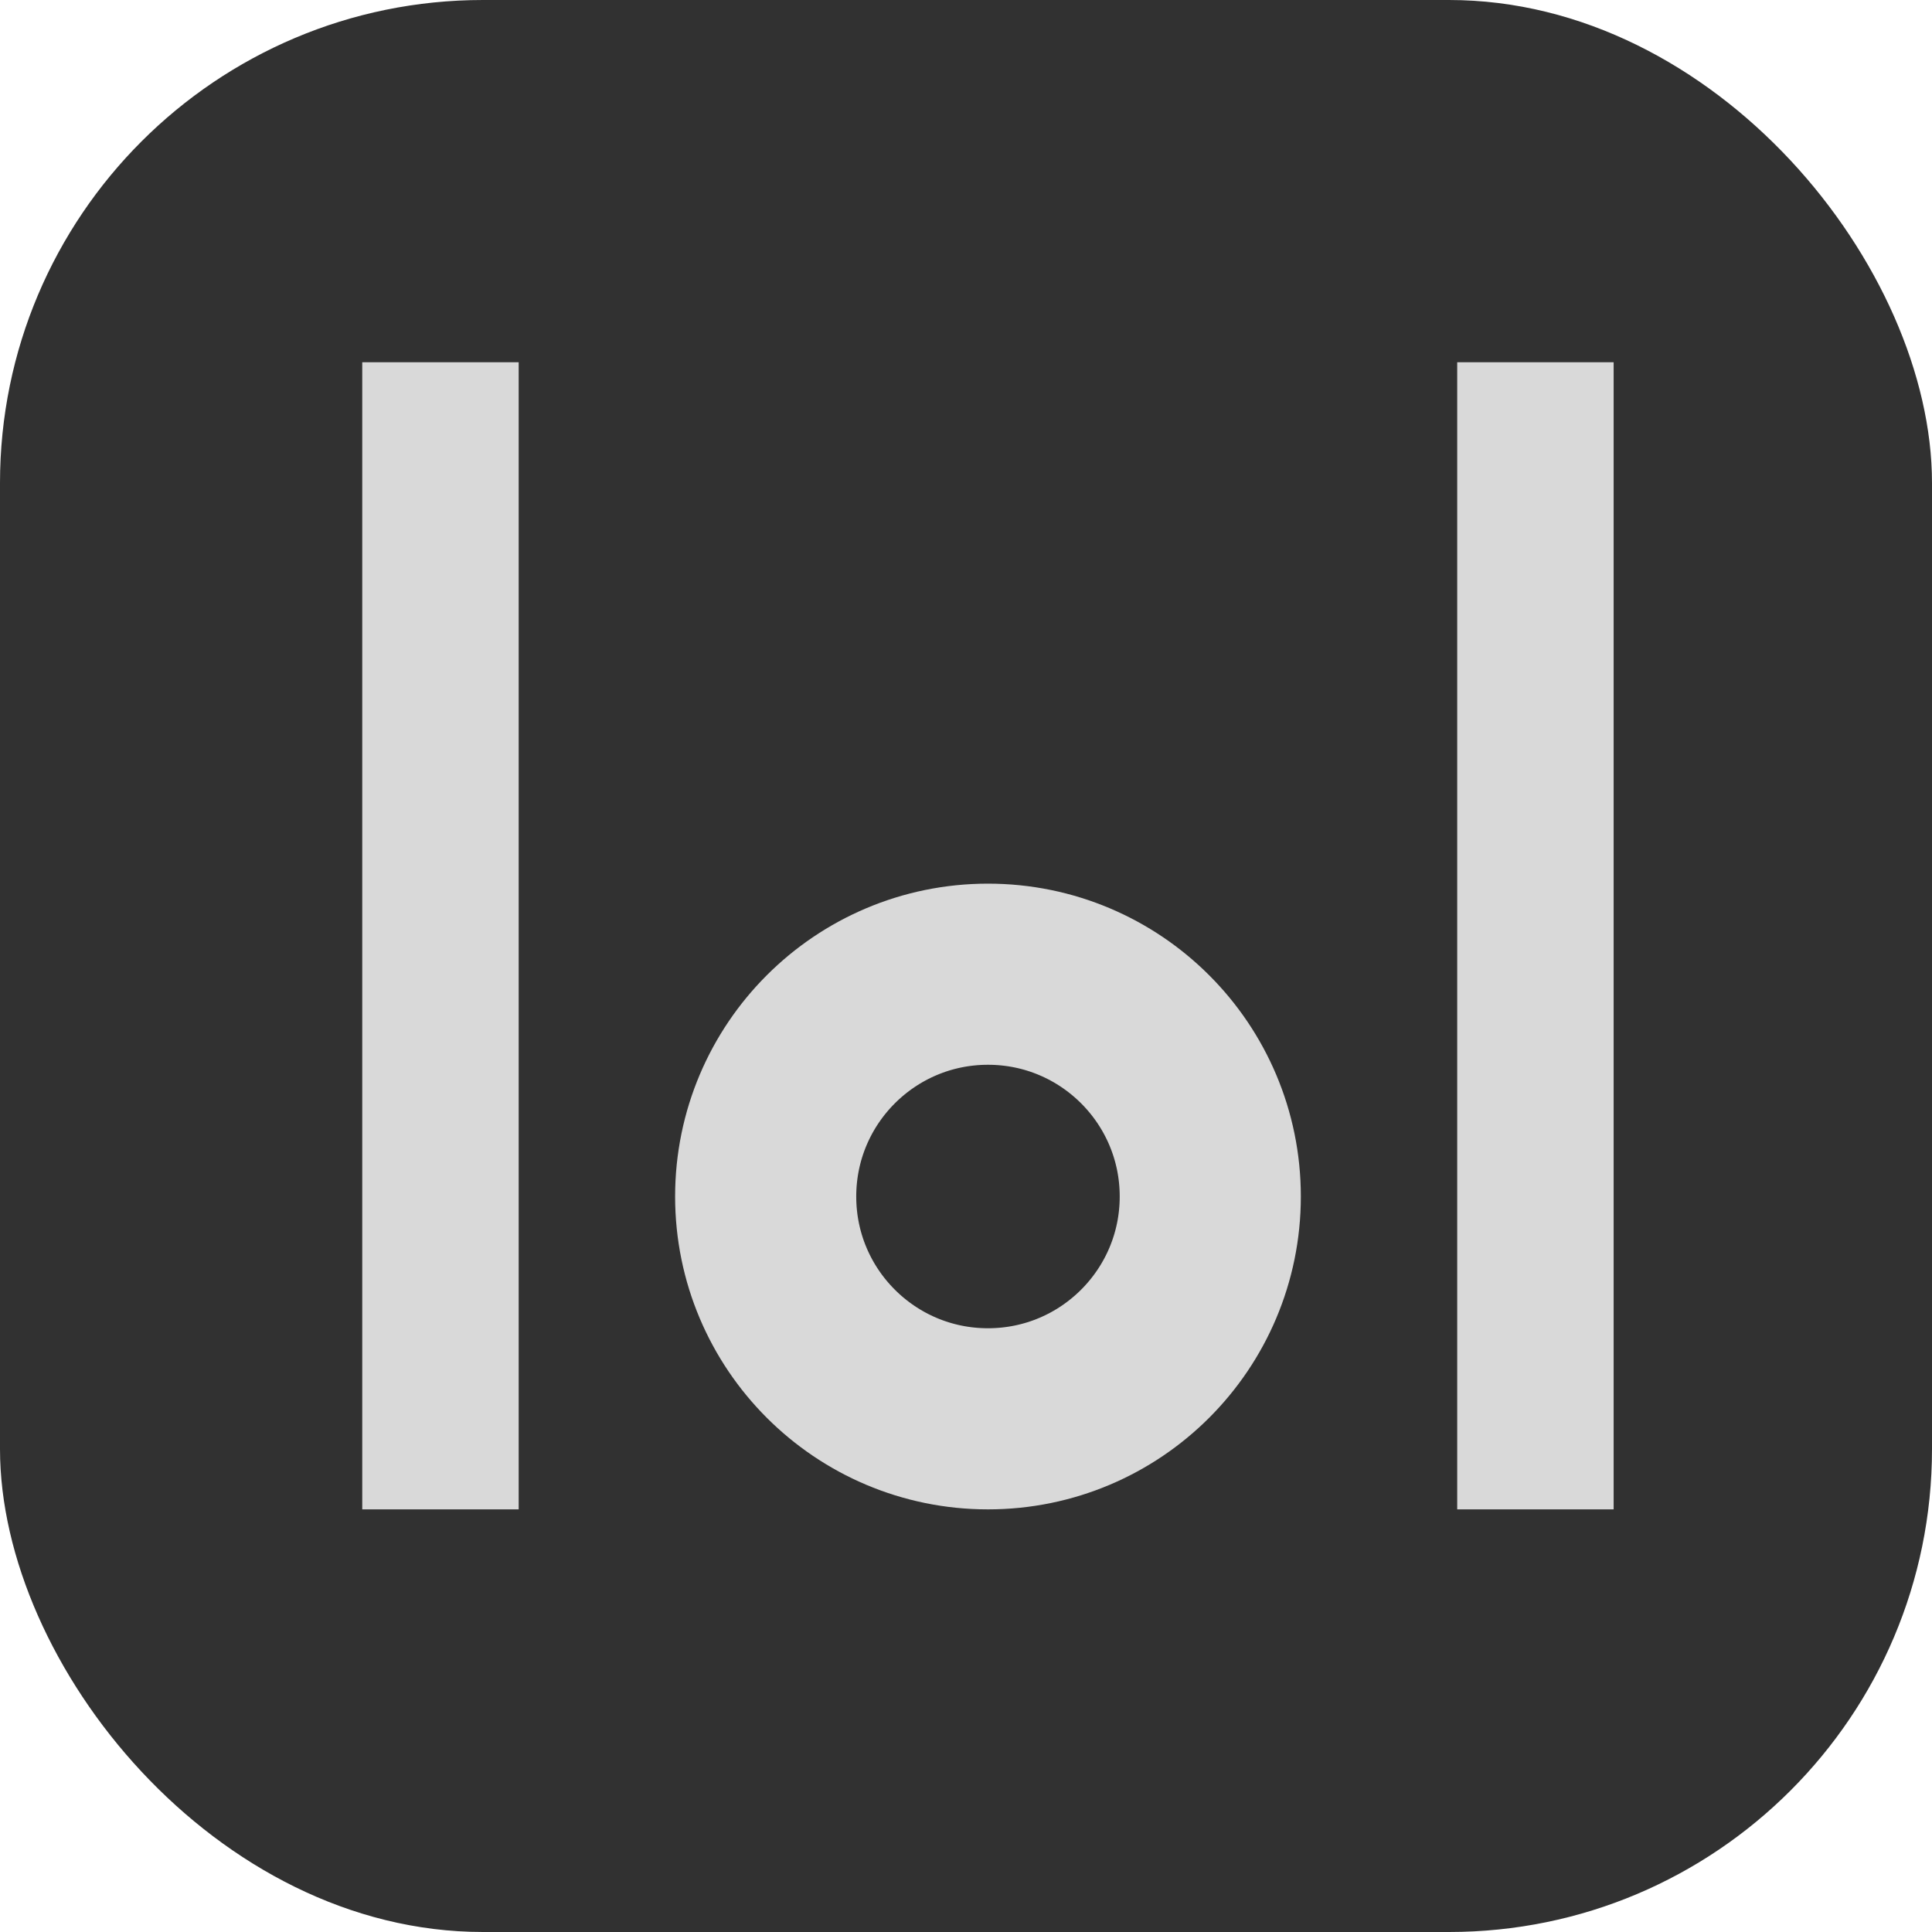 <svg width="32" height="32" viewBox="0 0 32 32" fill="none" xmlns="http://www.w3.org/2000/svg">
<g clip-path="url(#clip0_17_5)">
<rect width="32" height="32" rx="8" fill="#313131"/>
<rect x="6" y="6" width="2.591" height="19" fill="#D9D9D9"/>
<rect x="24.136" y="6" width="2.591" height="19" fill="#D9D9D9"/>
<circle cx="16.364" cy="19.818" r="3.682" stroke="#D9D9D9" stroke-width="3"/>
</g>
<defs>
<clipPath id="clip0_17_5">
<rect width="32" height="32" fill="white"/>
</clipPath>
</defs>
</svg>
